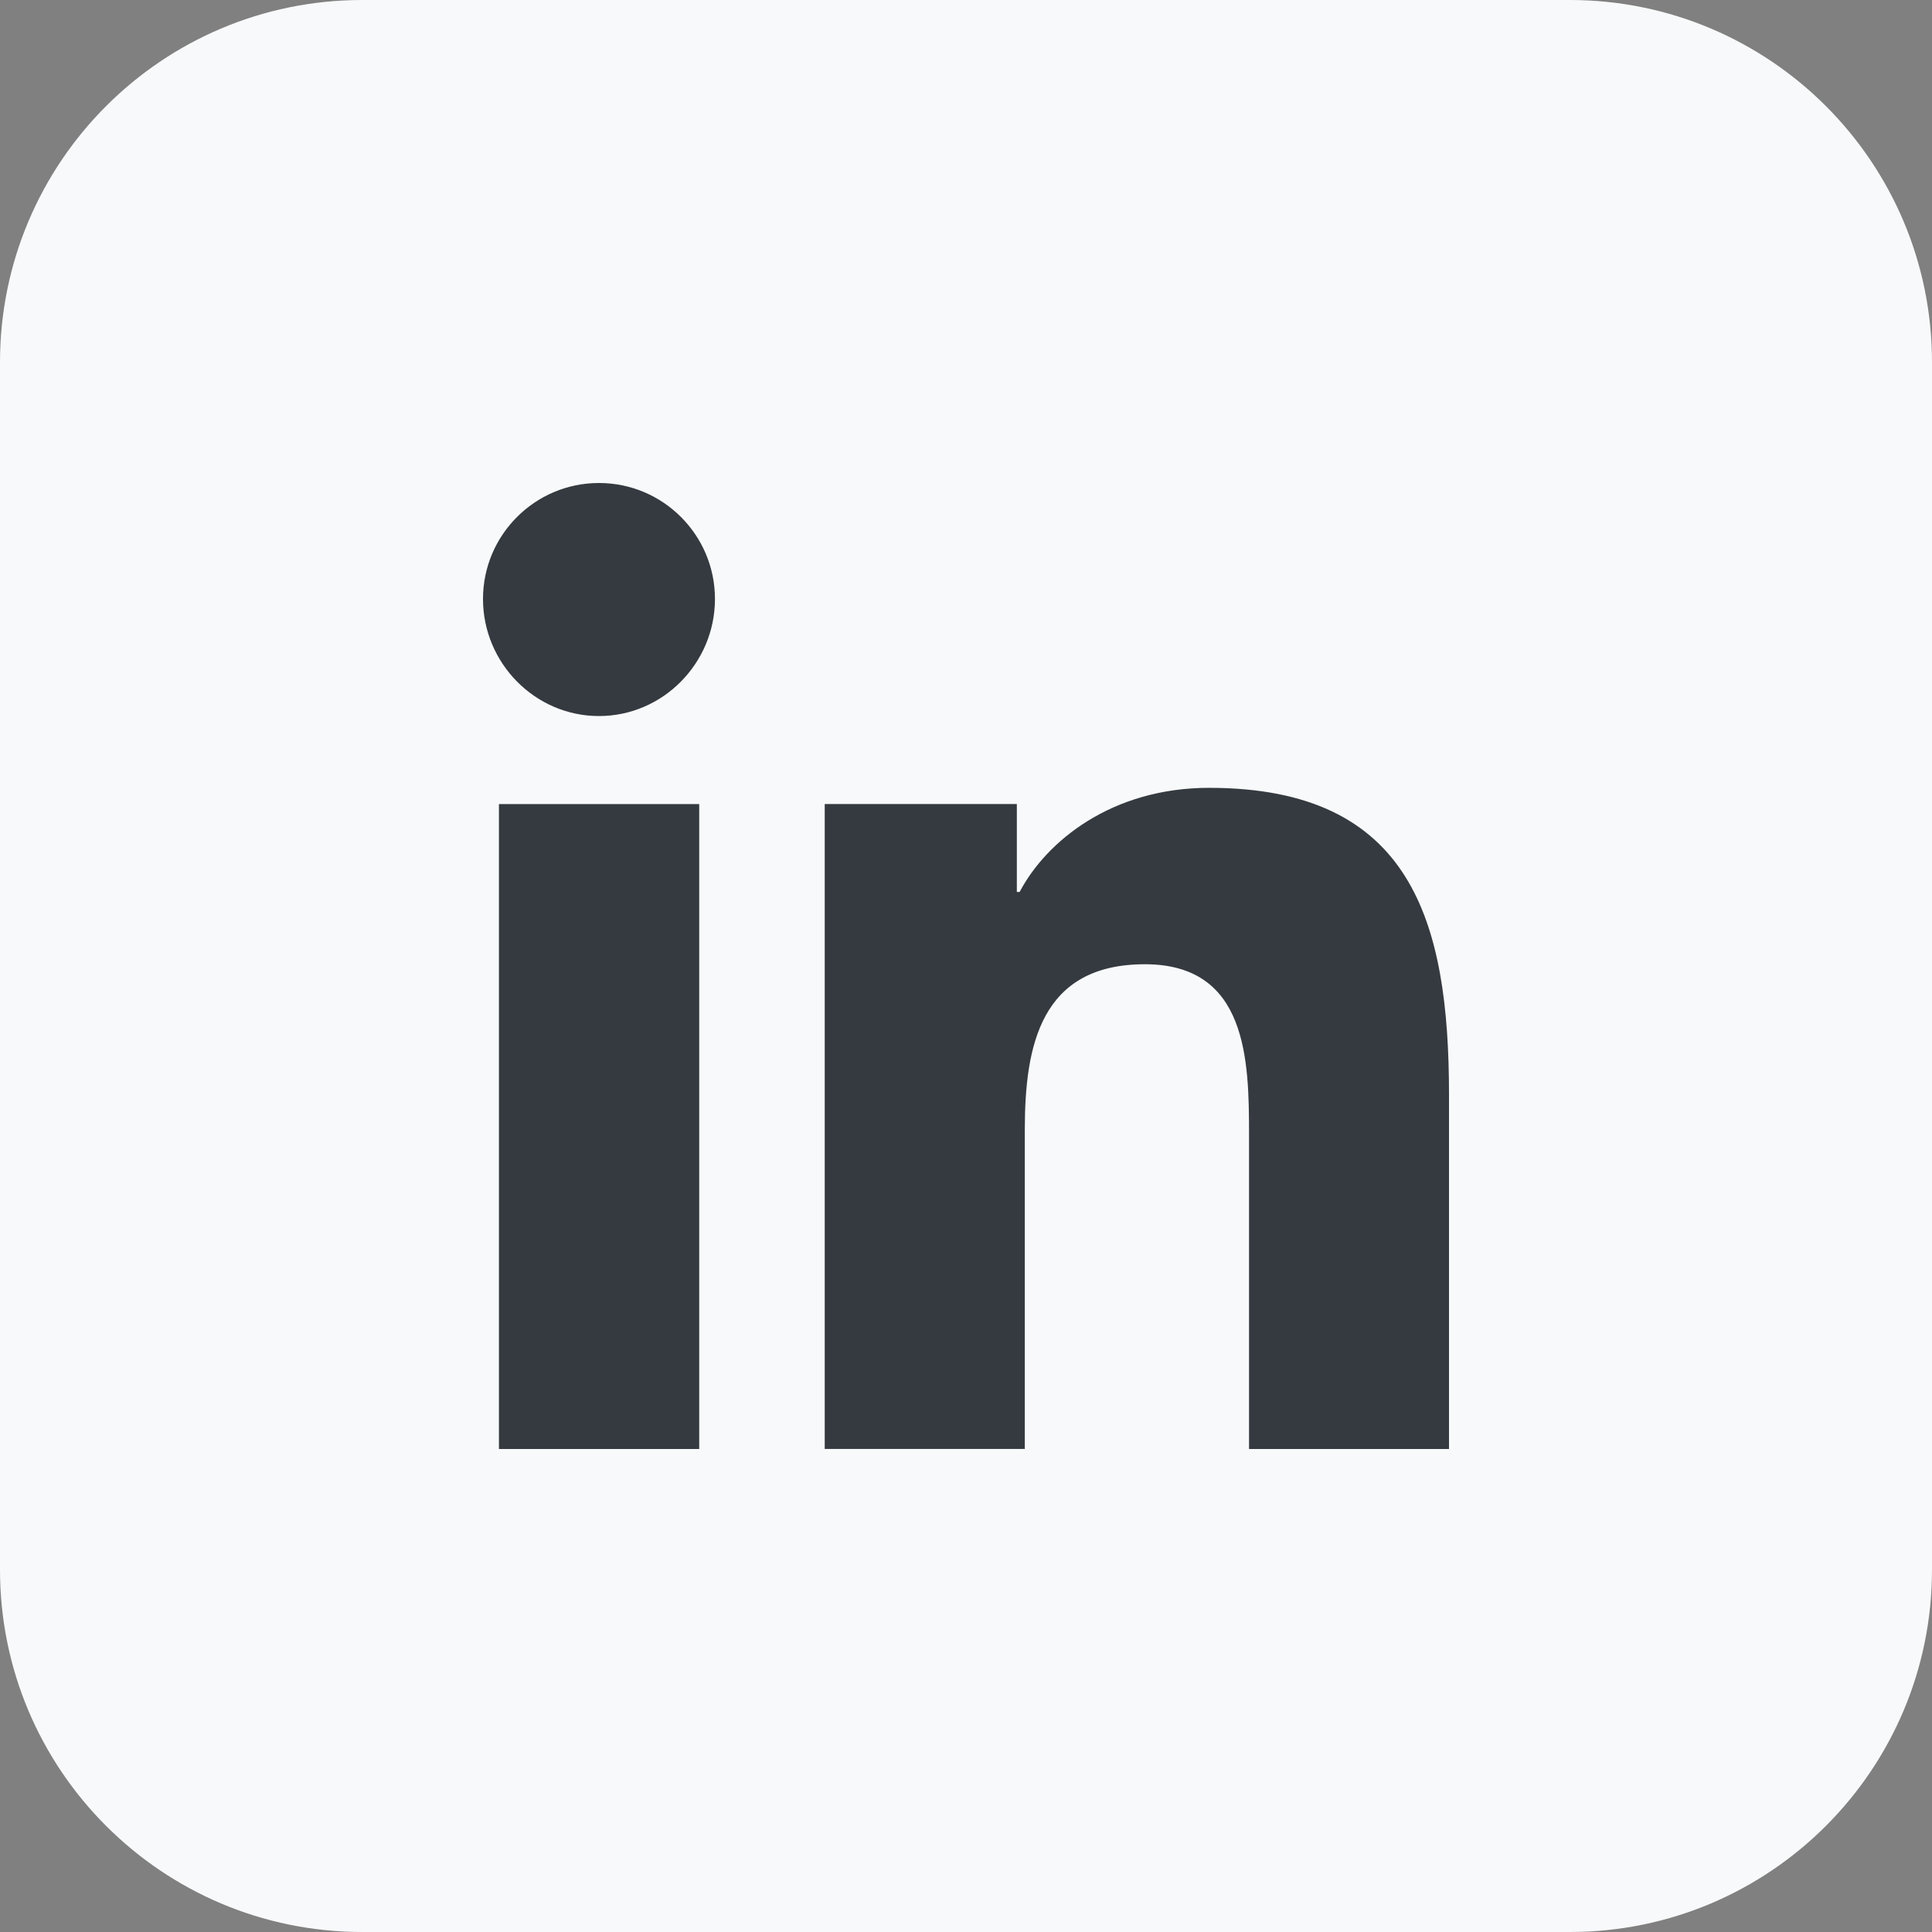 <svg width="32" height="32" viewBox="0 0 32 32" fill="none" xmlns="http://www.w3.org/2000/svg">
<rect x="0" y="0" width="32" height="32" fill="#808080" stroke="none"/>
<g clip-path="url(#clip0_1024_18316)">
<path d="M26 32H6C2.686 32 0 29.314 0 26V6C0 2.686 2.686 0 6 0H26C29.314 0 32 2.686 32 6V26C32 29.314 29.314 32 26 32Z" fill="#F8F9FA"/>
<path d="M23.996 24L24 23.999V18.131C24 15.26 23.382 13.049 20.026 13.049C18.413 13.049 17.33 13.934 16.888 14.774H16.842V13.317H13.66V23.999H16.974V18.71C16.974 17.317 17.238 15.971 18.963 15.971C20.662 15.971 20.688 17.56 20.688 18.8V24H23.996Z" fill="#343A40"/>
<path d="M8.264 13.318H11.581V24H8.264V13.318Z" fill="#343A40"/>
<path d="M9.921 8C8.861 8 8 8.861 8 9.921C8 10.982 8.861 11.86 9.921 11.86C10.981 11.86 11.842 10.982 11.842 9.921C11.842 8.861 10.981 8 9.921 8Z" fill="#343A40"/>
</g>
<defs>
<clipPath id="clip0_1024_18316">
<rect width="32" height="32" fill="white"/>
</clipPath>
</defs>
</svg>

